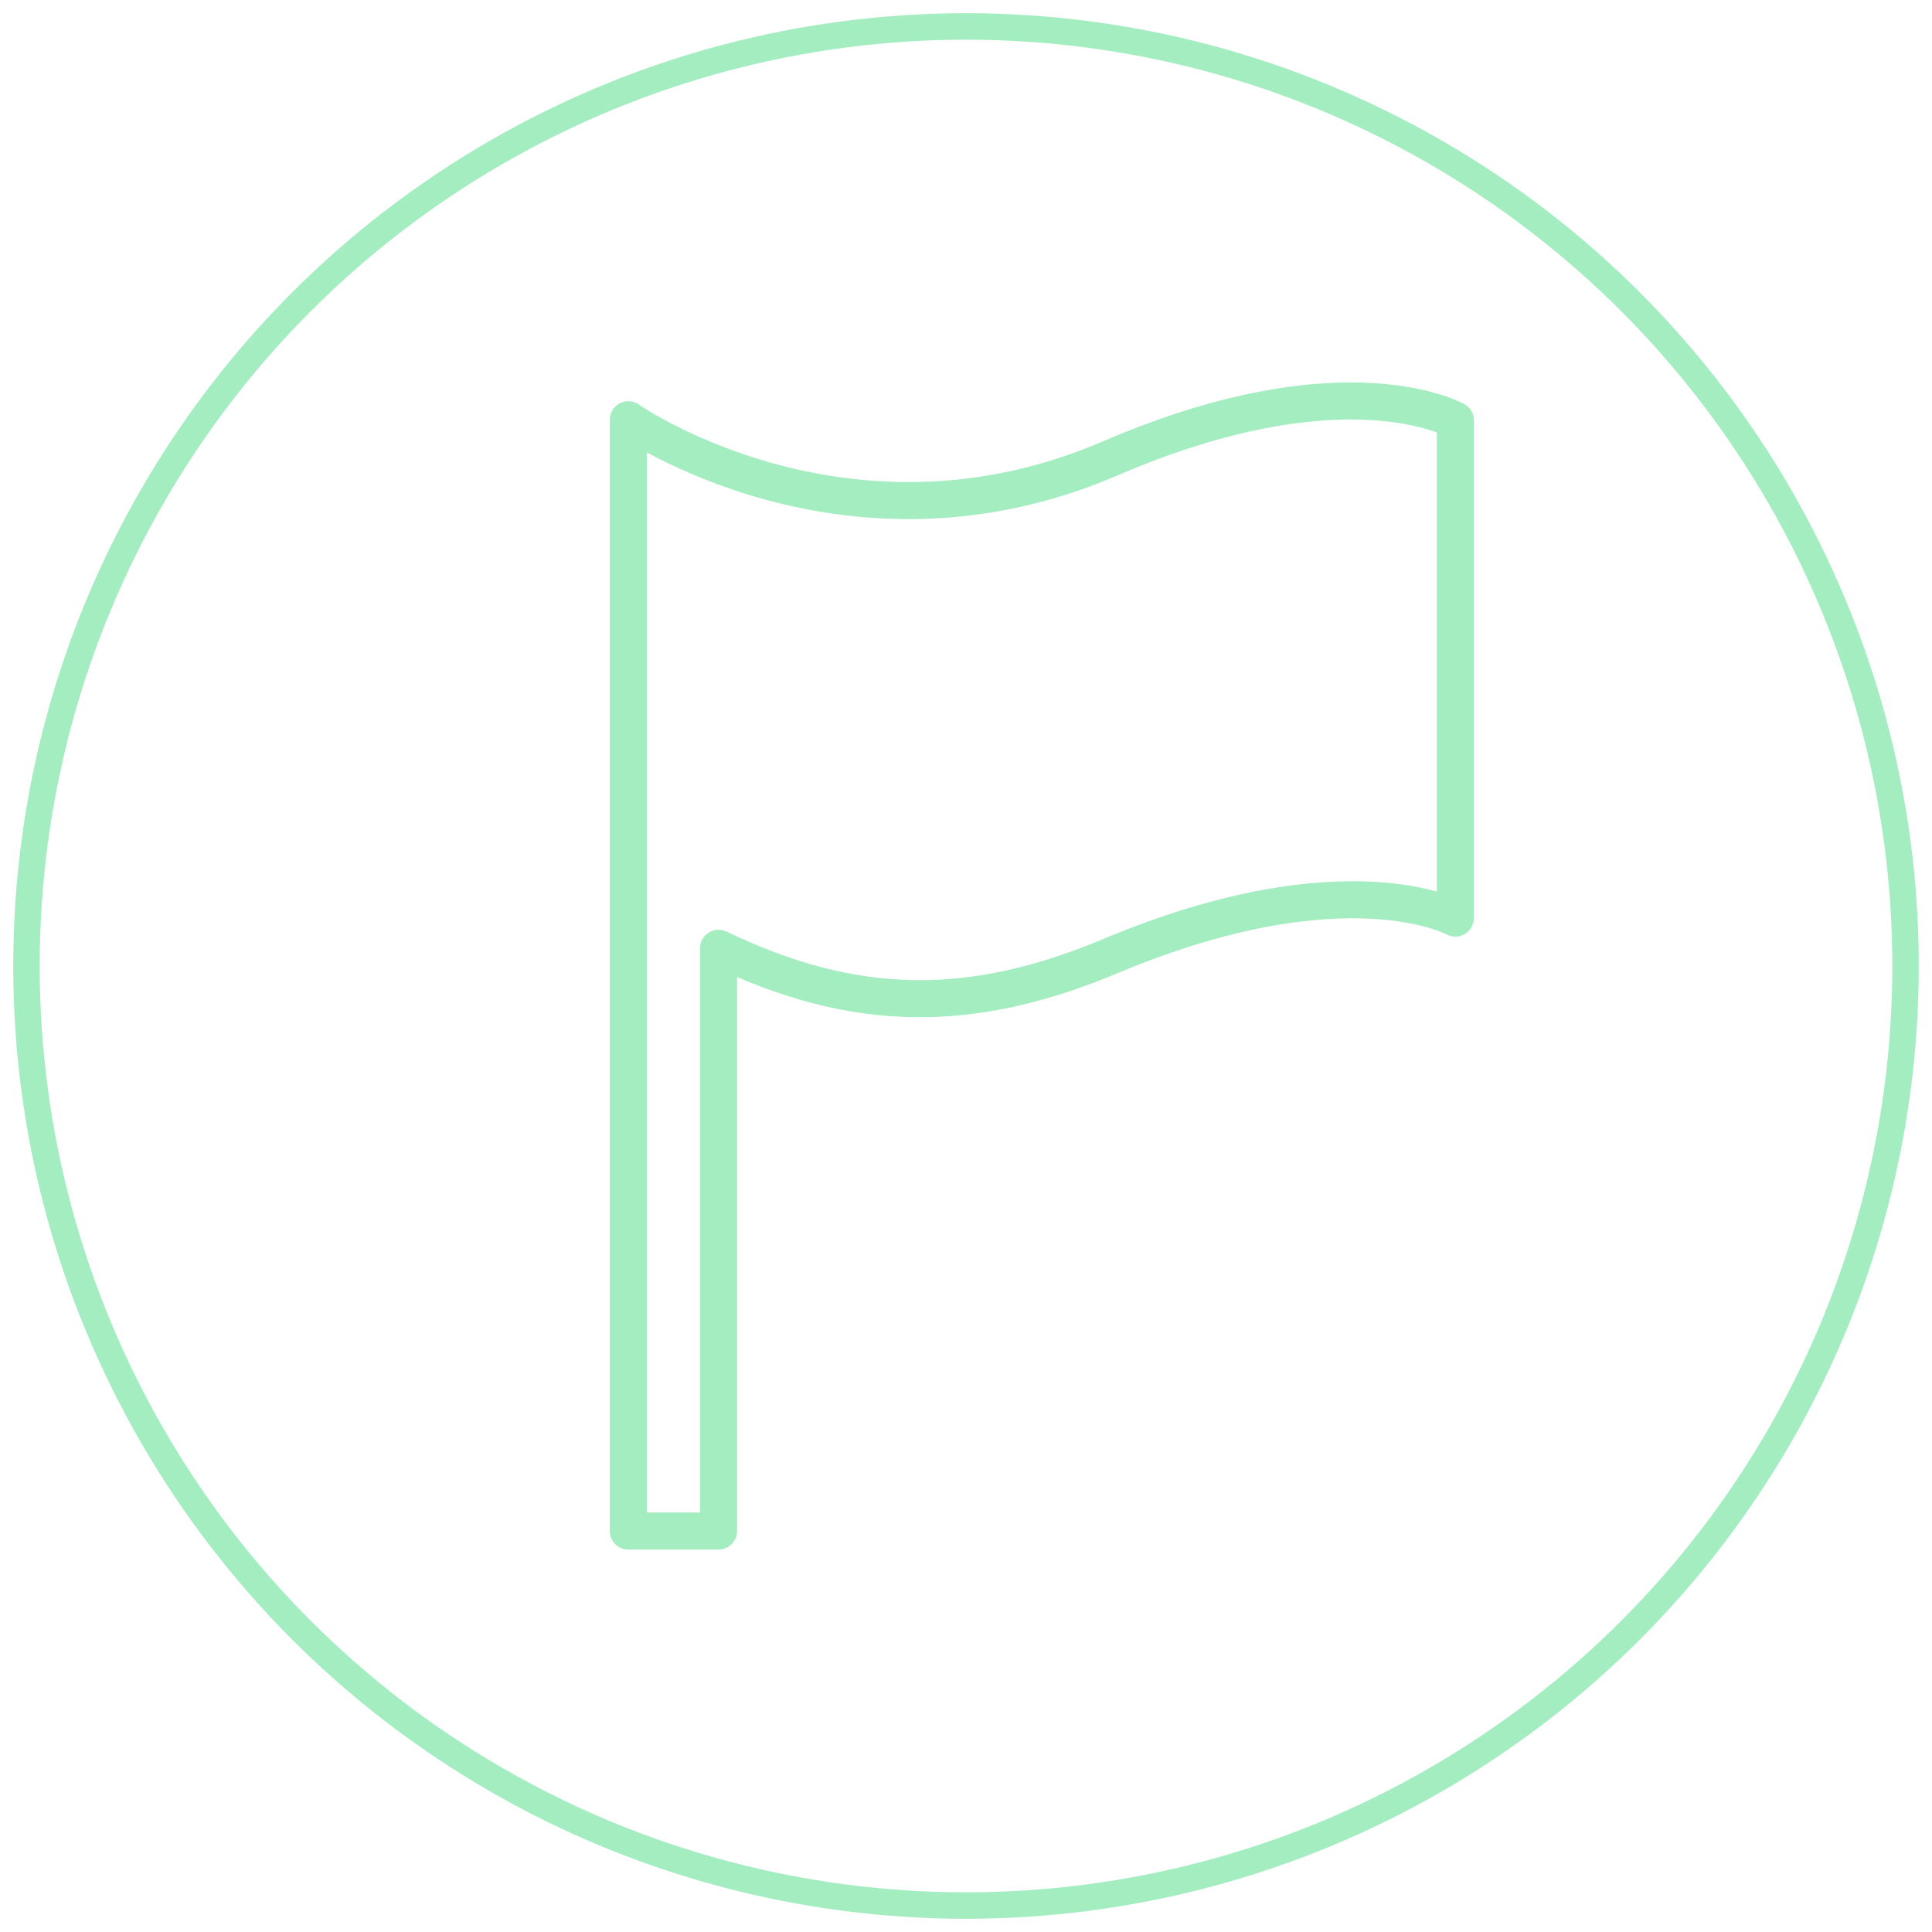 <?xml version="1.0" encoding="UTF-8"?> <svg xmlns="http://www.w3.org/2000/svg" xmlns:xlink="http://www.w3.org/1999/xlink" width="73px" height="73px" viewBox="0 0 73 73" version="1.1"><title>Group</title><g id="Page-1" stroke="none" stroke-width="1" fill="none" fill-rule="evenodd"><g id="Group" transform="translate(1, 1)" stroke="#A3EDC1"><circle id="Oval-Copy-14" fill-opacity="0" fill="#046873" fill-rule="nonzero" cx="35.5" cy="35.5" r="35.5"></circle><path d="M49.92,14.15 C47.79,14.17 44.83,14.65 40.97,16.31 C30.98,20.63 22.74,14.86 22.74,14.86 L22.74,56.85 L26.15,56.85 L26.15,34.83 C31.3,37.31 35.7,37.33 40.97,35.12 C49.83,31.41 53.99,33.69 53.99,33.69 L53.99,14.88 C53.99,14.88 52.65,14.13 49.92,14.15 L49.92,14.15 L49.92,14.15 Z" id="Path" stroke-width="1.4" stroke-linecap="round" stroke-linejoin="round"></path></g></g></svg> 